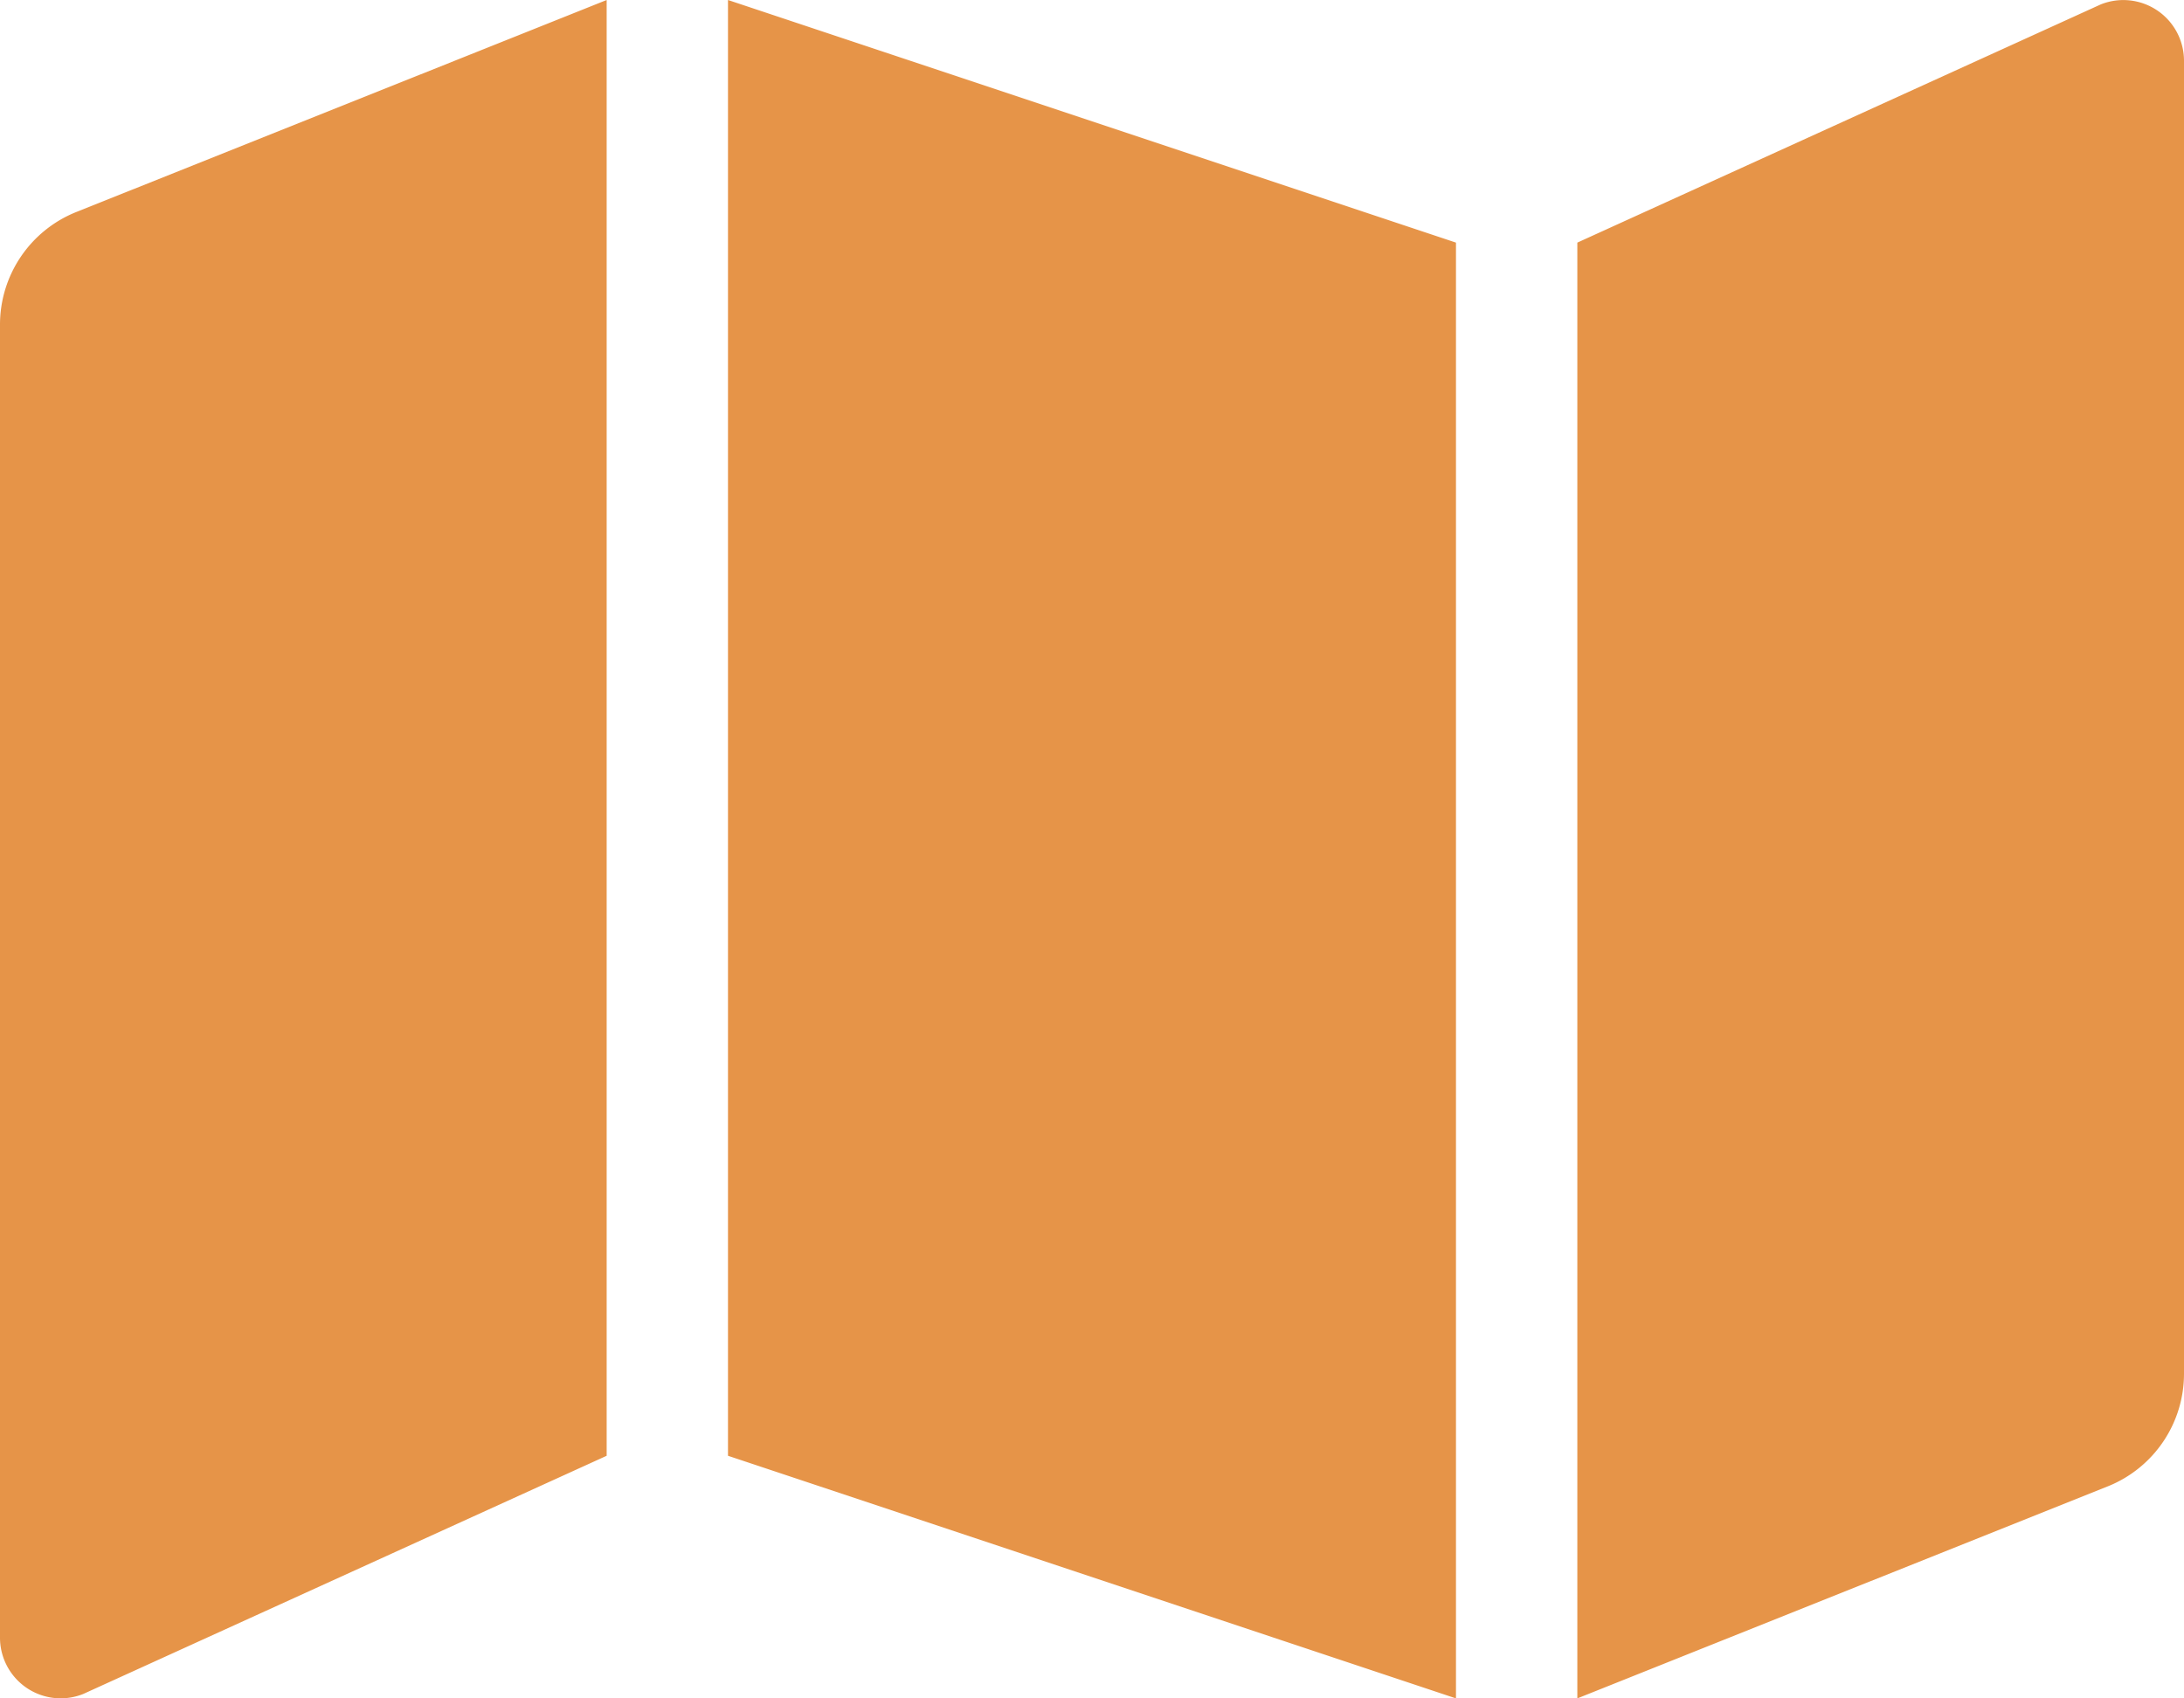 <svg xmlns="http://www.w3.org/2000/svg" width="56.65" height="44.061" viewBox="0 0 56.65 44.061"><path d="M0,40.425V74.486a1.574,1.574,0,0,0,2.158,1.461l13.578-6.18V32L1.979,37.5A3.148,3.148,0,0,0,0,40.425ZM18.883,69.767l18.883,6.294V38.294L18.883,32ZM54.492,32.114l-13.578,6.18V76.061l13.757-5.5a3.147,3.147,0,0,0,1.979-2.922V33.576A1.574,1.574,0,0,0,54.492,32.114Z" transform="translate(0 -32)" fill="#e69448"/></svg>